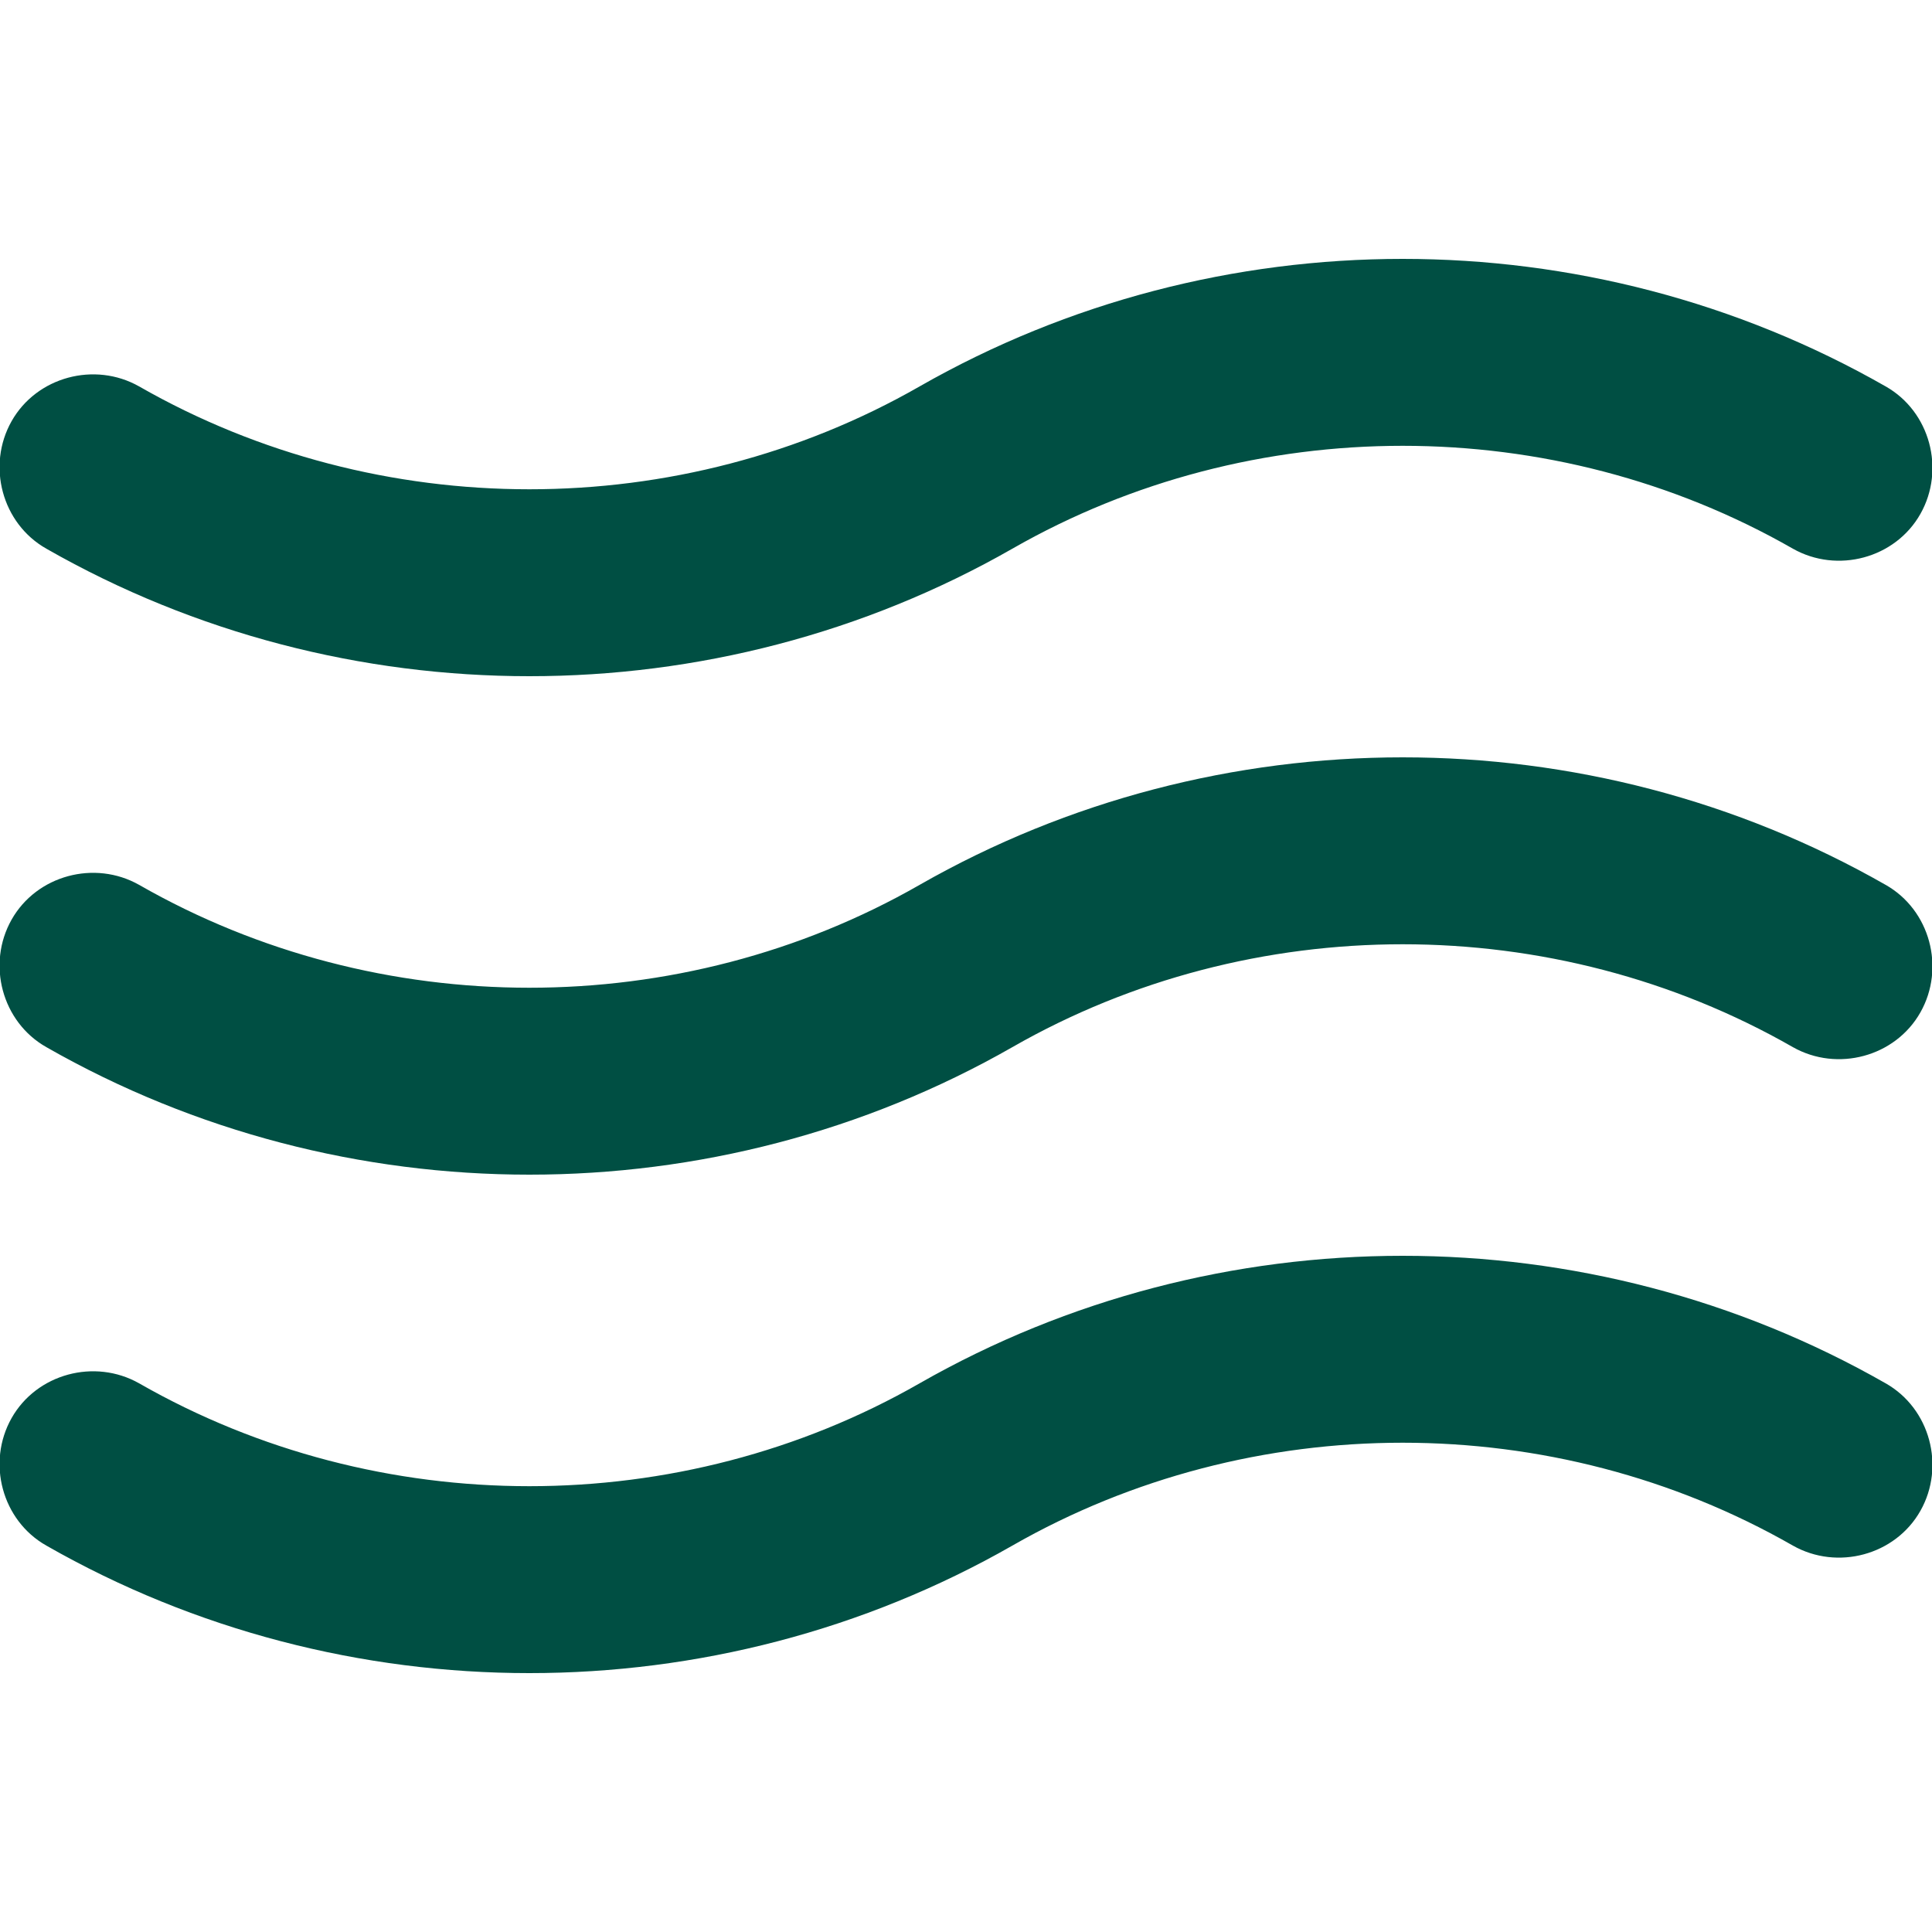 <svg viewBox="0 0 100 100" version="1.1" xmlns="http://www.w3.org/2000/svg" data-name="Layer 1" id="Layer_1">
  <defs>
    <style>
      .cls-1 {
        fill: #004f43;
        fill-rule: evenodd;
        stroke-width: 0px;
      }
    </style>
  </defs>
  <path d="M92.8,28.4c-12.4-7.1-28-7.1-40.4,0-15.4,8.8-34.6,8.8-50,0-2.3-1.3-3.1-4.3-1.8-6.6,1.3-2.3,4.3-3.1,6.6-1.8,12.4,7.1,28,7.1,40.4,0,15.4-8.8,34.6-8.8,50,0,2.3,1.3,3.1,4.3,1.8,6.6-1.3,2.3-4.3,3.1-6.6,1.8Z" class="cls-1"></path>
  <path d="M92.8,54.2c-12.4-7.1-28-7.1-40.4,0-15.4,8.8-34.6,8.8-50,0-2.3-1.3-3.1-4.3-1.8-6.6,1.3-2.3,4.3-3.1,6.6-1.8,12.4,7.1,28,7.1,40.4,0,15.4-8.8,34.6-8.8,50,0,2.3,1.3,3.1,4.3,1.8,6.6-1.3,2.3-4.3,3.1-6.6,1.8Z" class="cls-1"></path>
  <path d="M92.8,80c-12.4-7.1-28-7.1-40.4,0-15.4,8.8-34.6,8.8-50,0-2.3-1.3-3.1-4.3-1.8-6.6,1.3-2.3,4.3-3.1,6.6-1.8,12.4,7.1,28,7.1,40.4,0,15.4-8.8,34.6-8.8,50,0,2.3,1.3,3.1,4.3,1.8,6.6-1.3,2.3-4.3,3.1-6.6,1.8Z" class="cls-1"></path>
</svg>